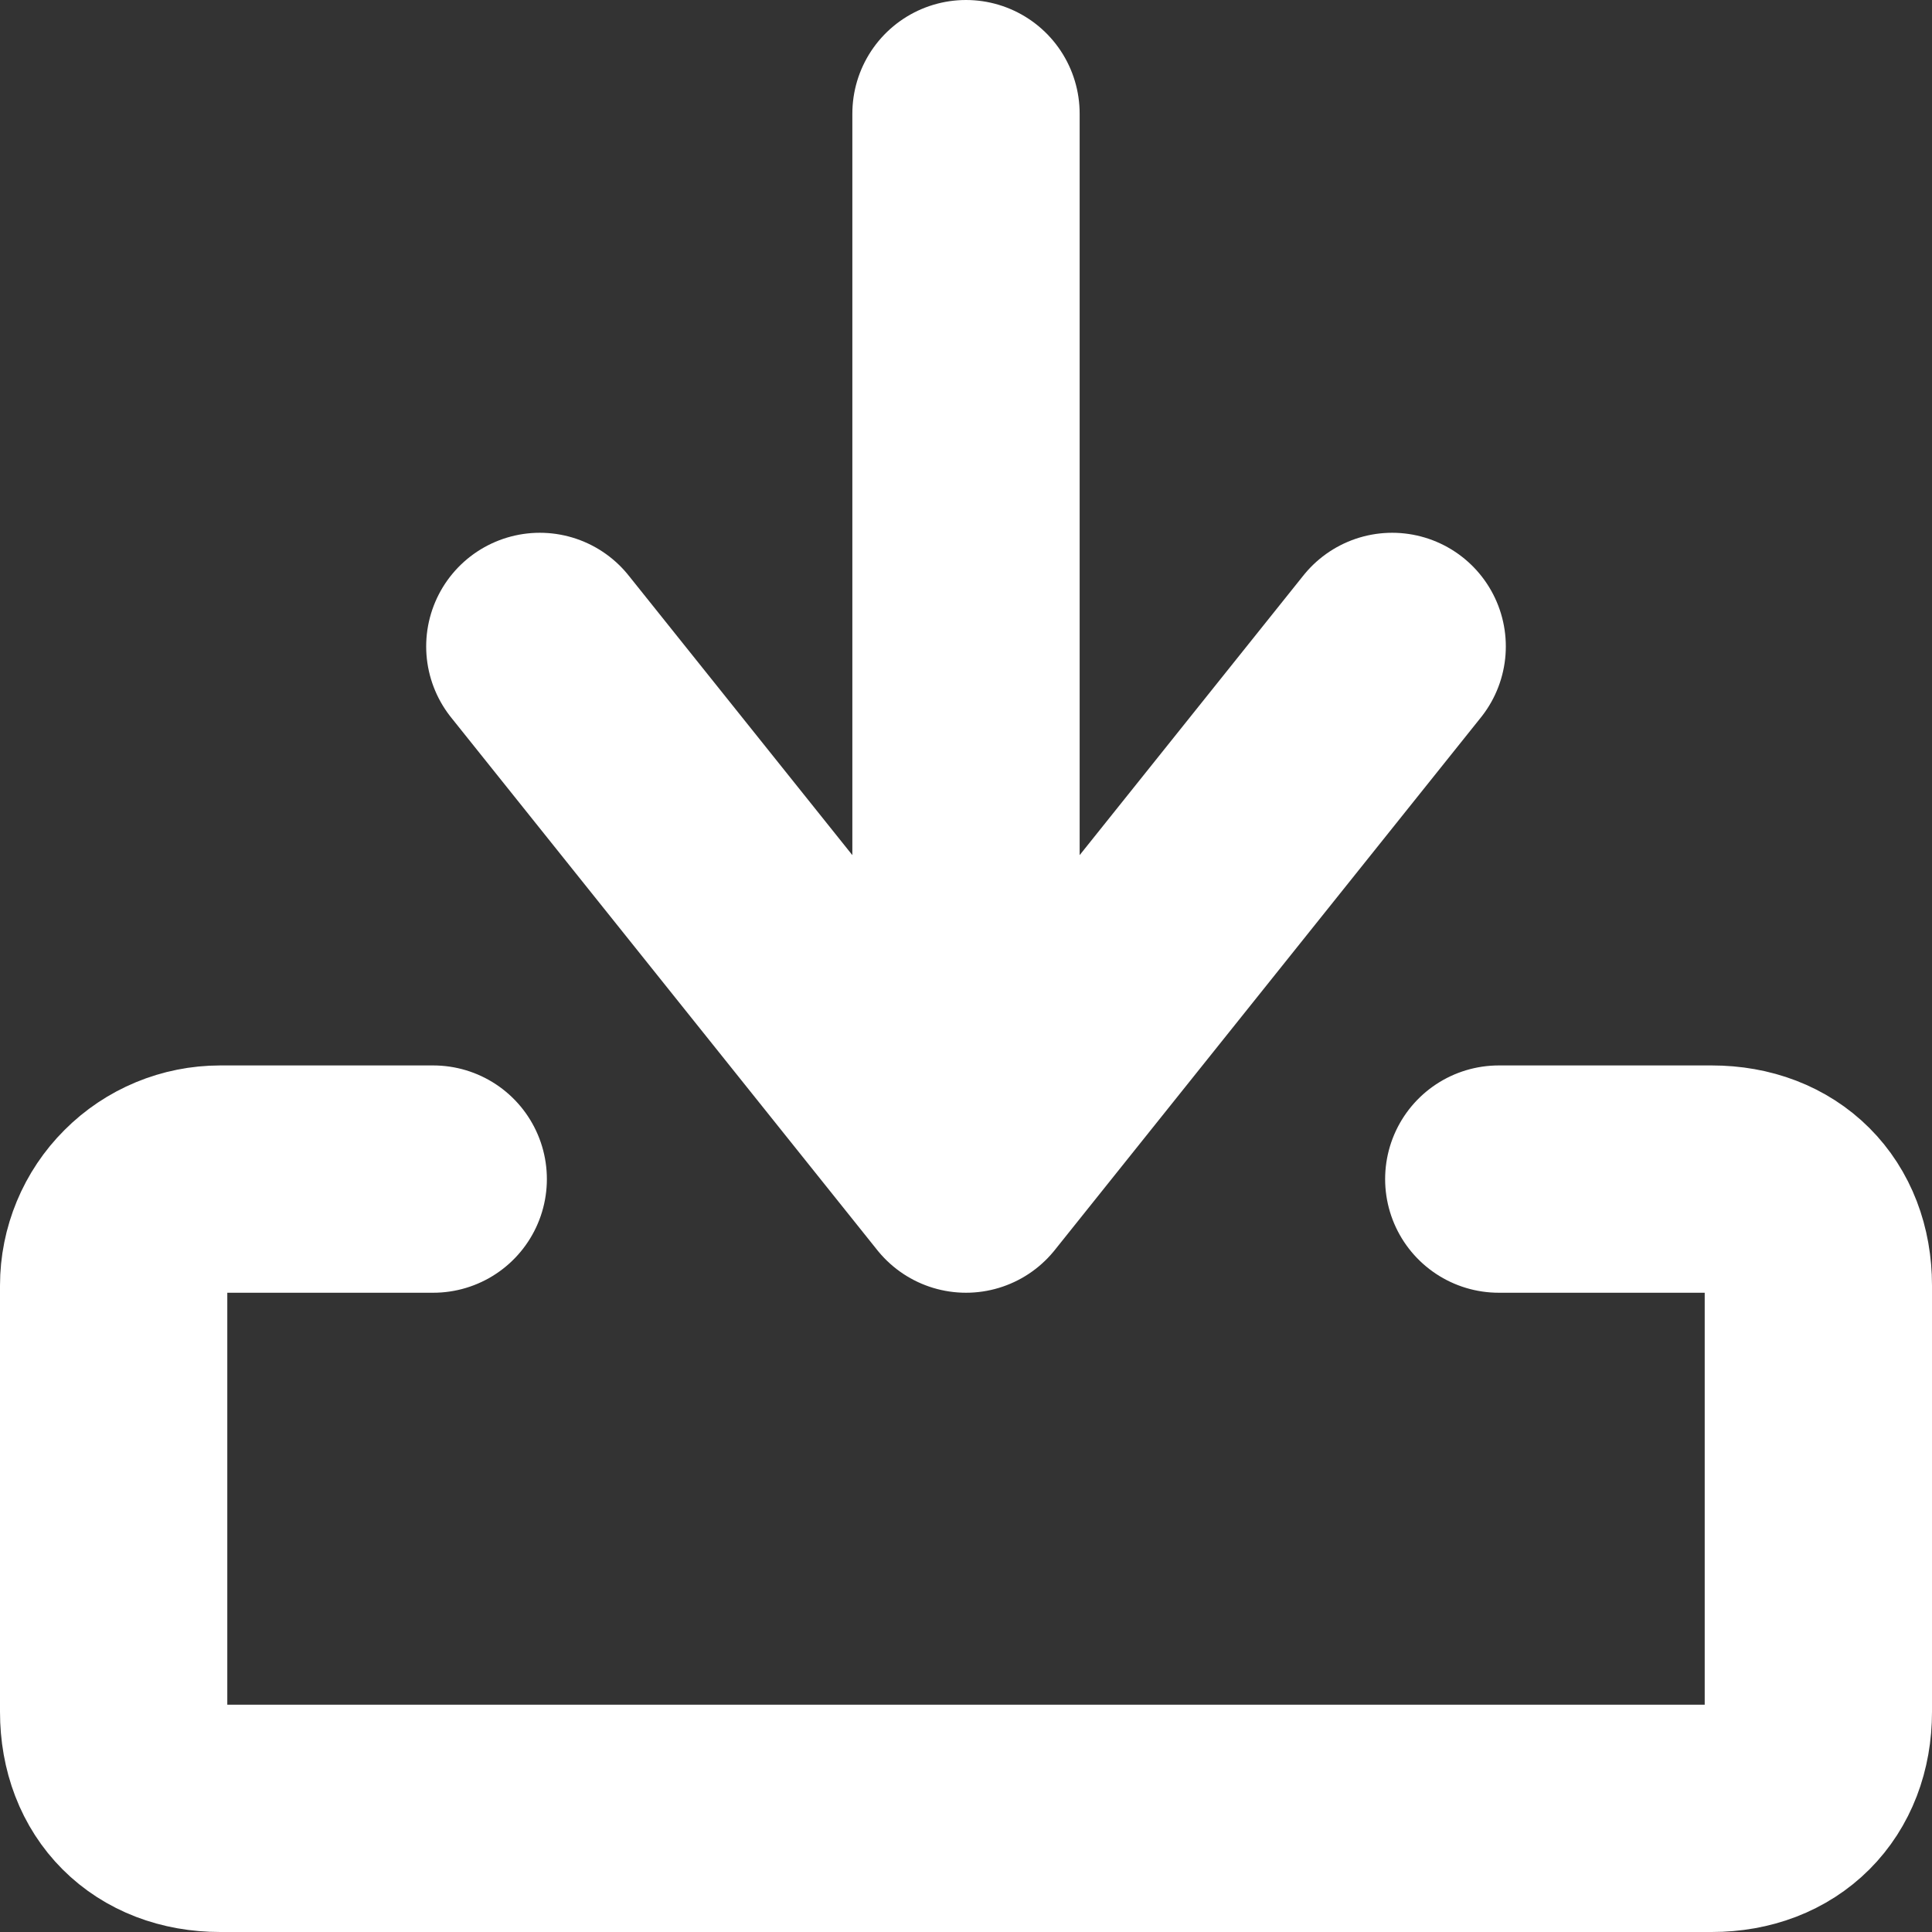 <svg width="17" height="17" viewBox="0 0 17 17" fill="none" xmlns="http://www.w3.org/2000/svg">
<rect x="0" y="0" width="17" height="17" fill="#333333" stroke="none"/>
<path d="M8.5 9.438V1M3.812 10.375H1.938C1.689 10.375 1.45 10.474 1.275 10.65C1.099 10.825 1 11.064 1 11.312V15.062C1 15.625 1.375 16 1.938 16H15.062C15.625 16 16 15.625 16 15.062V11.312C16 10.75 15.625 10.375 15.062 10.375H13.188M12.25 5.688L8.5 10.375L4.75 5.688" stroke="white" stroke-width="2" stroke-linecap="round" stroke-linejoin="round"/>
</svg>
